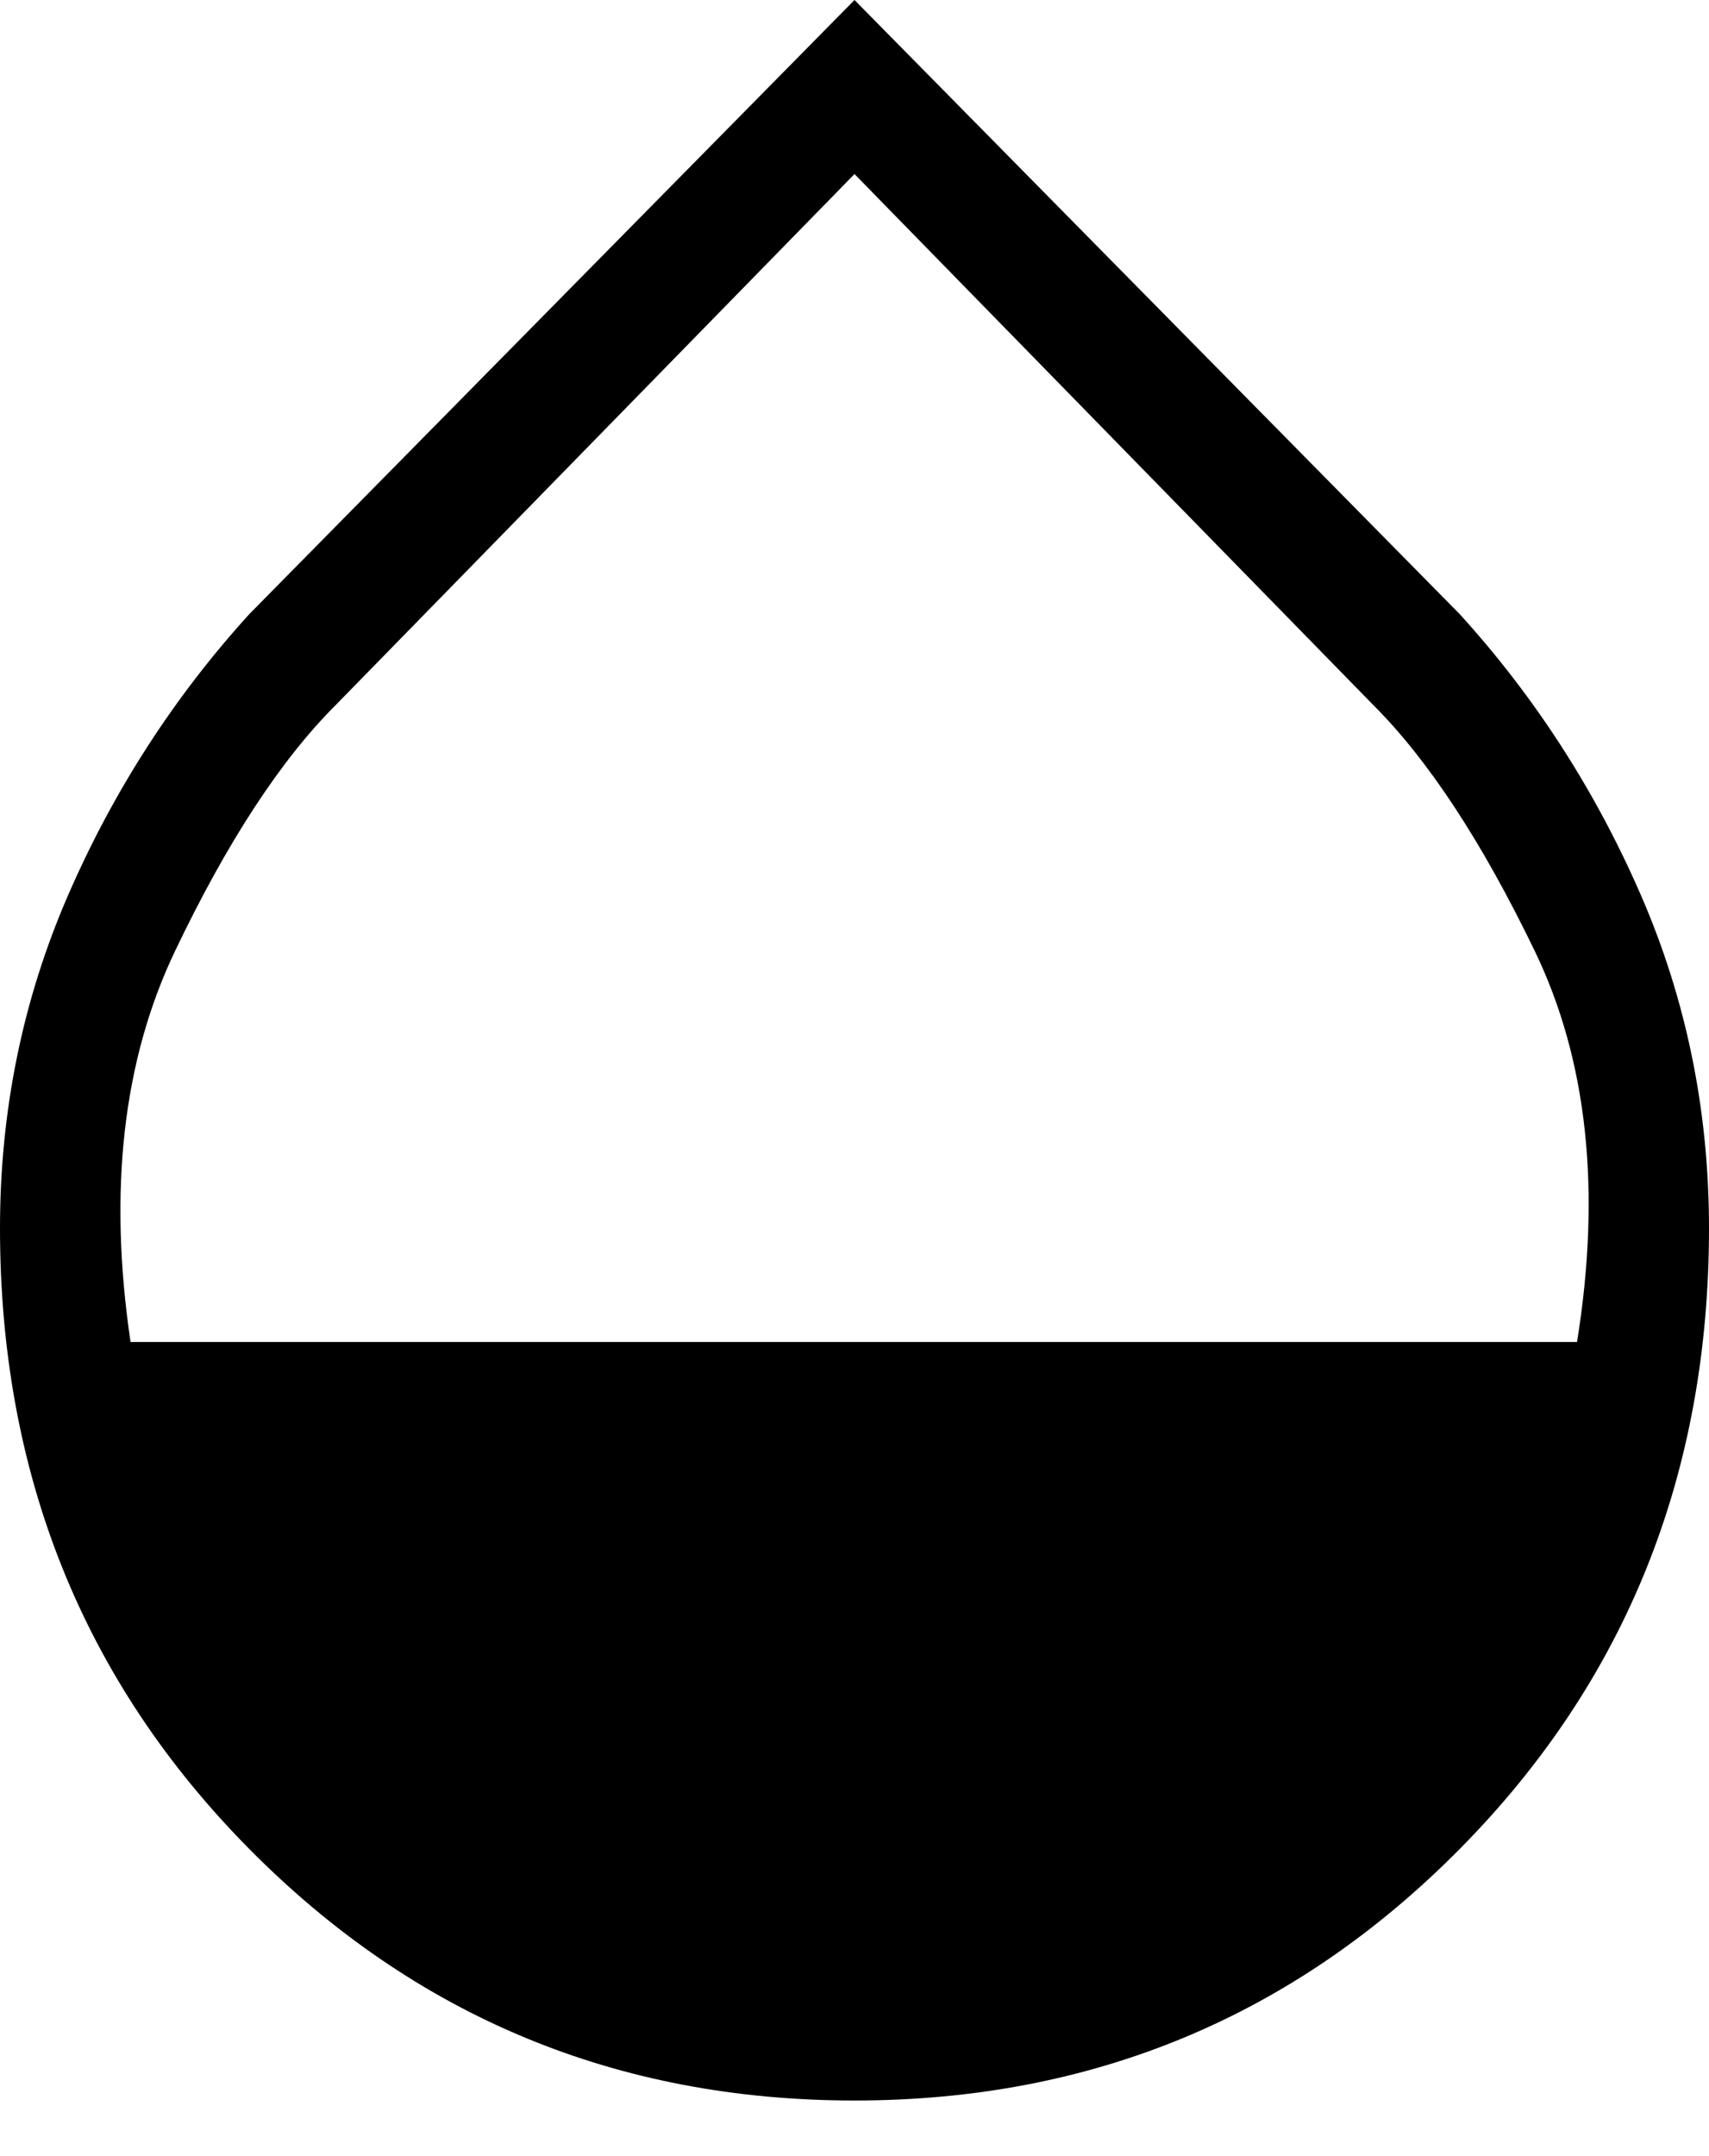 <svg width="23" height="29" viewBox="0 0 23 29" fill="none" xmlns="http://www.w3.org/2000/svg">
<path d="M11.5 28.252C8.301 28.252 5.584 27.123 3.351 24.865C1.117 22.606 0 19.825 0 16.52C0 14.939 0.305 13.447 0.916 12.041C1.527 10.637 2.34 9.376 3.355 8.26L11.5 0L19.645 8.26C20.66 9.376 21.473 10.637 22.084 12.041C22.695 13.447 23 14.939 23 16.52C23 19.825 21.883 22.606 19.649 24.865C17.416 27.123 14.7 28.252 11.5 28.252ZM1.757 18.05H21.224C21.553 16.01 21.363 14.256 20.654 12.789C19.945 11.322 19.221 10.22 18.482 9.483L11.5 2.341L4.518 9.483C3.779 10.22 3.058 11.322 2.357 12.789C1.655 14.256 1.455 16.01 1.757 18.05Z" fill="black"/>
</svg>
